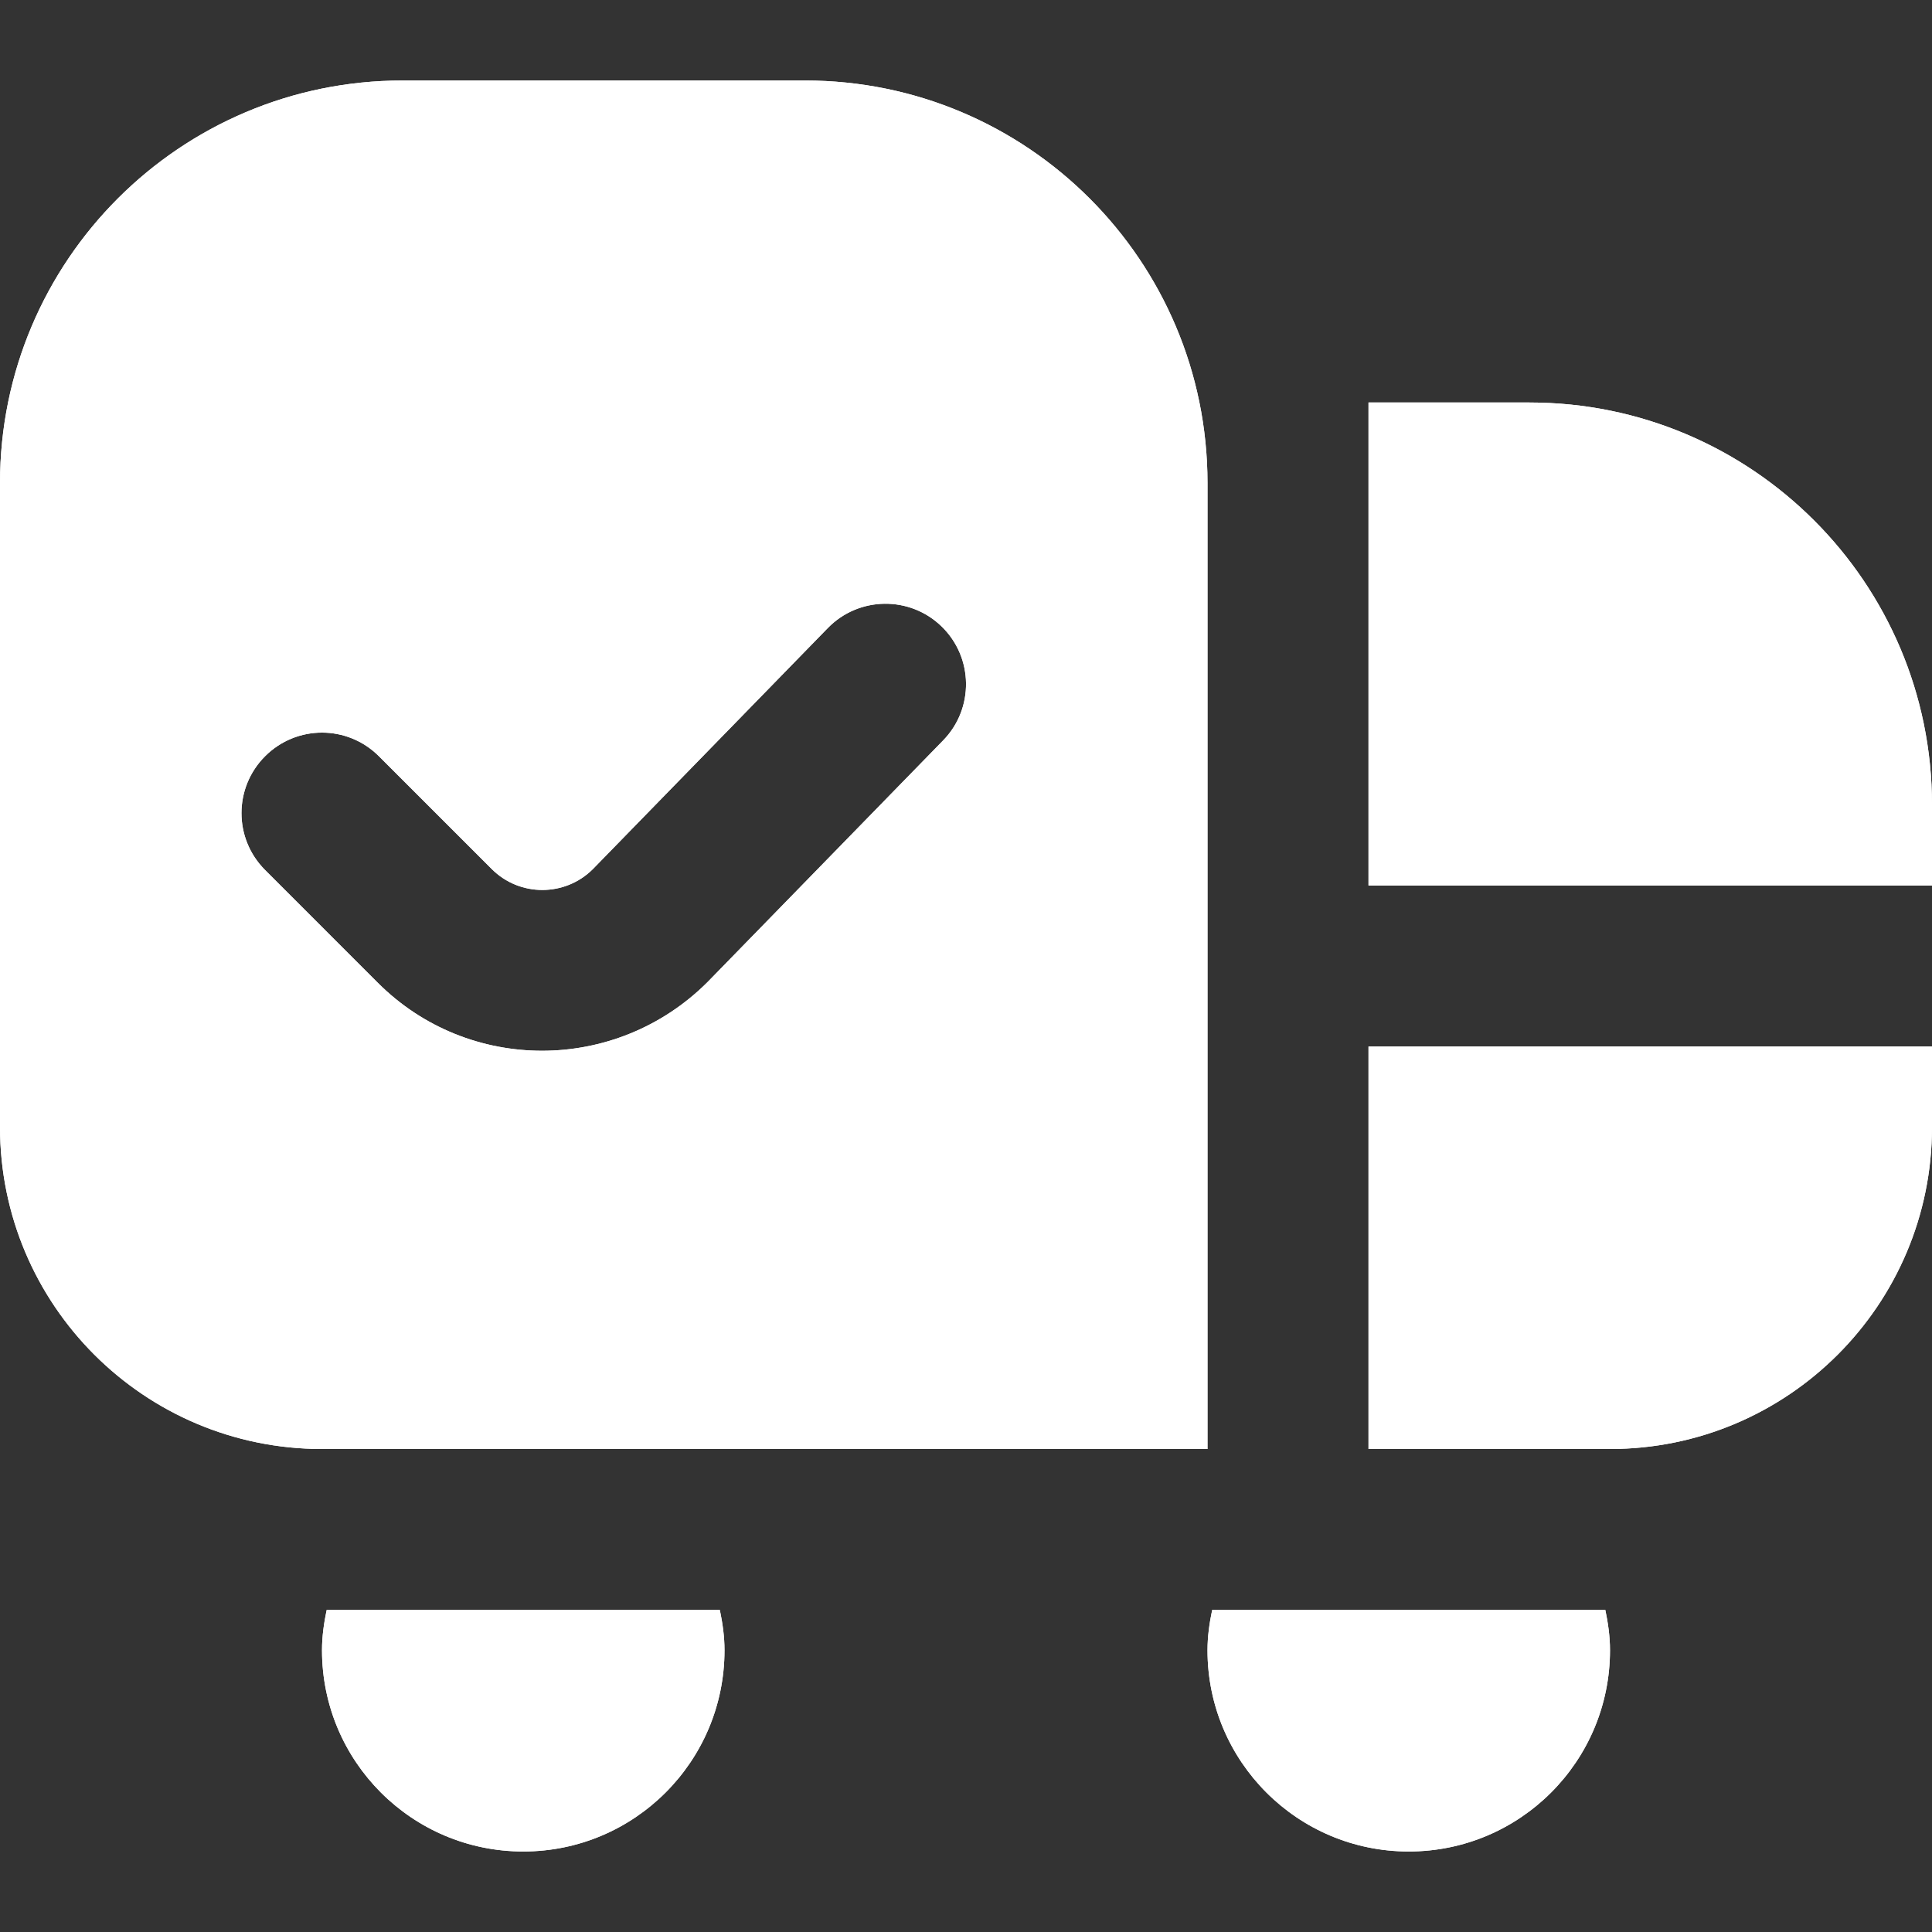 <svg xmlns="http://www.w3.org/2000/svg" xmlns:xlink="http://www.w3.org/1999/xlink" width="432" zoomAndPan="magnify" viewBox="0 0 324 324" height="432" preserveAspectRatio="xMidYMid meet" version="1.0"><rect x="0" y="0" width="324" height="324" fill="#333333" stroke="none"/><path fill="#ffffff" d="M 120.719 270 C 121.176 272.188 121.5 274.43 121.5 276.75 C 121.5 295.395 106.395 310.5 87.75 310.5 C 69.105 310.5 54 295.395 54 276.75 C 54 274.43 54.324 272.188 54.781 270 L 120.73 270 Z M 54 243 C 24.18 243 0 218.82 0 189 L 0 81 C 0 43.727 30.227 13.5 67.5 13.5 L 135 13.5 C 172.273 13.5 202.5 43.727 202.5 81 L 202.5 243 Z M 44.457 145.906 L 63.383 164.836 C 70.969 172.422 80.934 176.215 90.91 176.215 C 100.887 176.215 110.957 172.383 118.637 164.715 L 158.164 124.172 C 163.379 118.828 163.27 110.281 157.922 105.07 C 152.605 99.887 144.047 99.98 138.836 105.312 L 99.426 145.746 C 94.758 150.418 87.141 150.418 82.473 145.746 L 63.543 126.82 C 58.266 121.539 49.734 121.539 44.457 126.82 C 39.176 132.098 39.176 140.629 44.457 145.906 Z M 229.5 243 L 270 243 C 299.82 243 324 218.82 324 189 L 324 175.5 L 229.5 175.5 Z M 256.5 67.5 L 229.5 67.5 L 229.5 148.5 L 324 148.5 L 324 135 C 324 97.727 293.773 67.5 256.5 67.5 Z M 203.281 270 C 202.824 272.188 202.5 274.43 202.5 276.75 C 202.5 295.395 217.605 310.5 236.25 310.5 C 254.895 310.5 270 295.395 270 276.75 C 270 274.43 269.676 272.188 269.219 270 L 203.27 270 Z M 203.281 270" fill-opacity="1" fill-rule="nonzero"></path><path fill="#ffffff" d="M 120.719 270 C 121.176 272.188 121.5 274.43 121.5 276.75 C 121.5 295.395 106.395 310.5 87.75 310.5 C 69.105 310.5 54 295.395 54 276.75 C 54 274.43 54.324 272.188 54.781 270 L 120.73 270 Z M 54 243 C 24.18 243 0 218.82 0 189 L 0 81 C 0 43.727 30.227 13.5 67.5 13.5 L 135 13.5 C 172.273 13.5 202.5 43.727 202.5 81 L 202.5 243 Z M 44.457 145.906 L 63.383 164.836 C 70.969 172.422 80.934 176.215 90.91 176.215 C 100.887 176.215 110.957 172.383 118.637 164.715 L 158.164 124.172 C 163.379 118.828 163.27 110.281 157.922 105.07 C 152.605 99.887 144.047 99.98 138.836 105.312 L 99.426 145.746 C 94.758 150.418 87.141 150.418 82.473 145.746 L 63.543 126.82 C 58.266 121.539 49.734 121.539 44.457 126.82 C 39.176 132.098 39.176 140.629 44.457 145.906 Z M 229.5 243 L 270 243 C 299.82 243 324 218.82 324 189 L 324 175.5 L 229.5 175.5 Z M 256.5 67.5 L 229.5 67.5 L 229.5 148.5 L 324 148.5 L 324 135 C 324 97.727 293.773 67.5 256.5 67.5 Z M 203.281 270 C 202.824 272.188 202.5 274.43 202.5 276.75 C 202.5 295.395 217.605 310.5 236.25 310.5 C 254.895 310.5 270 295.395 270 276.75 C 270 274.43 269.676 272.188 269.219 270 L 203.27 270 Z M 203.281 270" fill-opacity="1" fill-rule="nonzero"></path></svg>